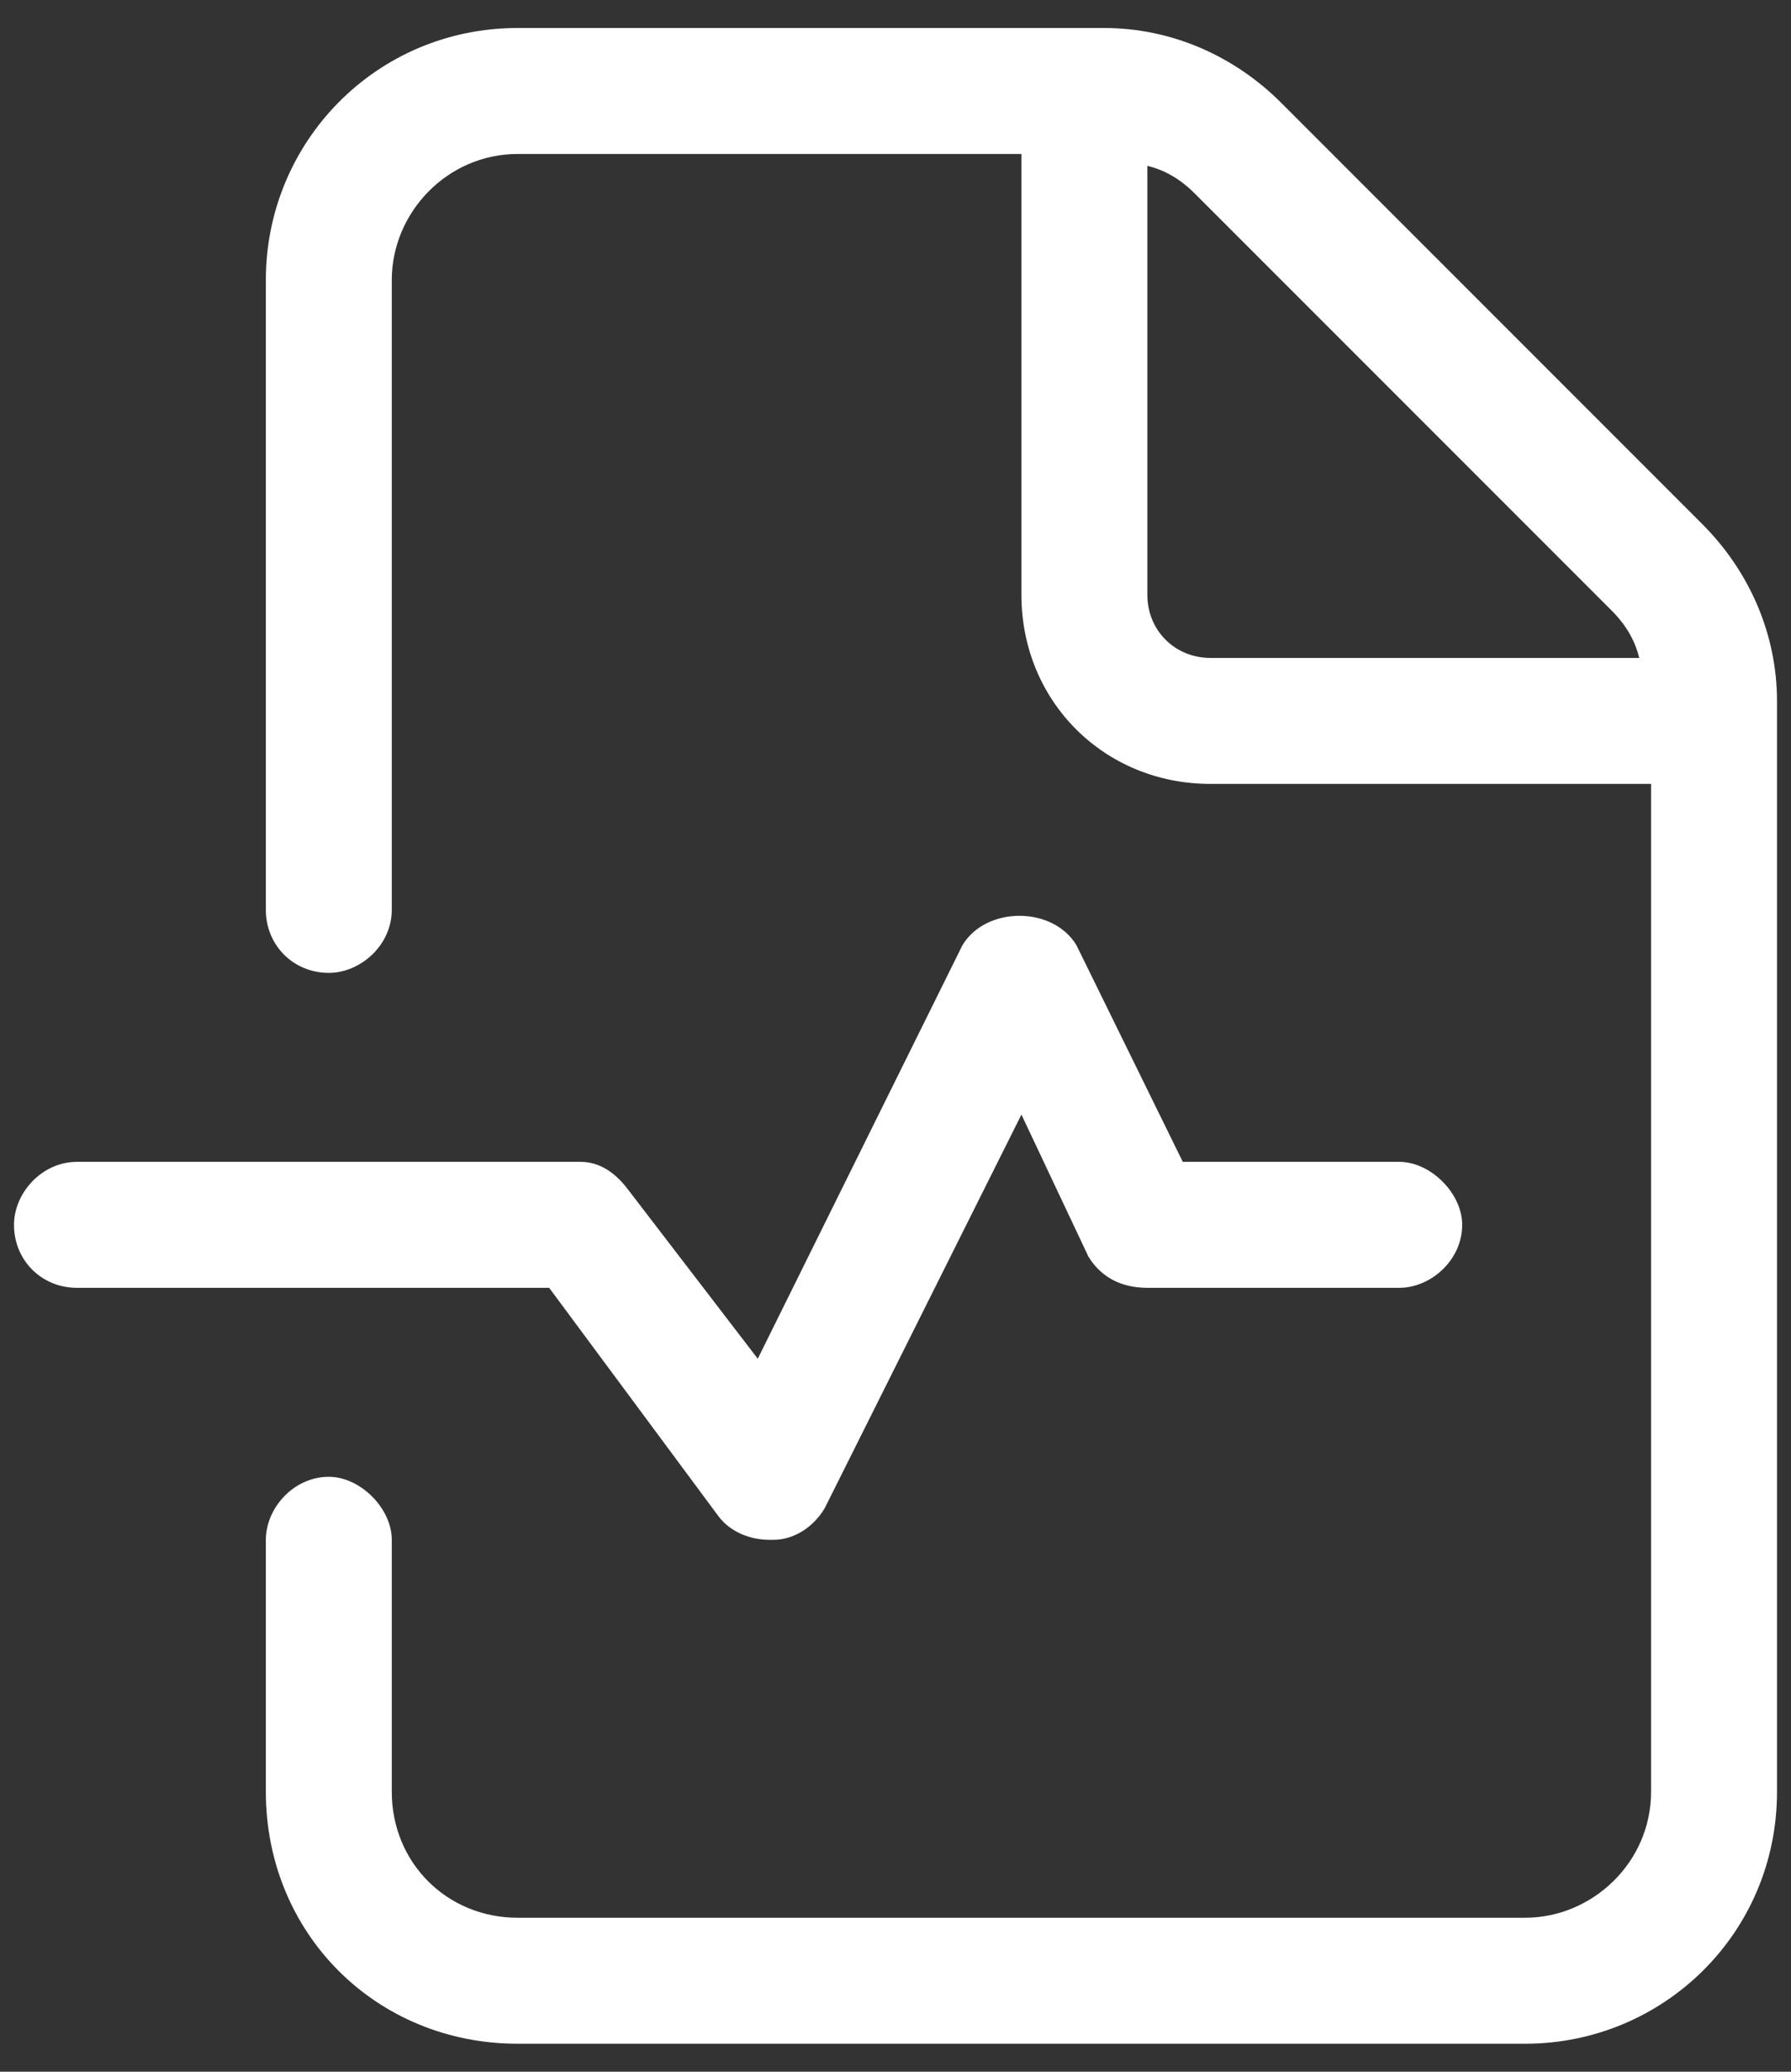 <svg width="32" height="37" viewBox="0 0 32 37" fill="none" xmlns="http://www.w3.org/2000/svg">
<rect x="0" y="0" width="32" height="37" fill="#333333" stroke="none"/>
<path d="M12.836 27.078L9.812 23H1.375C0.742 23 0.25 22.508 0.25 21.875C0.25 21.312 0.742 20.75 1.375 20.75H10.375C10.727 20.75 11.008 20.961 11.219 21.242L13.539 24.266L17.195 16.883C17.617 16.18 18.812 16.18 19.234 16.883L21.133 20.75H25C25.562 20.75 26.125 21.312 26.125 21.875C26.125 22.508 25.562 23 25 23H20.5C20.008 23 19.656 22.789 19.445 22.438L18.25 19.906L14.734 26.938C14.523 27.289 14.172 27.5 13.82 27.5C13.75 27.5 13.75 27.5 13.75 27.5C13.398 27.5 13.047 27.359 12.836 27.078ZM30.414 9.359C31.258 10.203 31.75 11.328 31.75 12.523V32C31.75 34.531 29.711 36.5 27.25 36.5H9.25C6.719 36.5 4.75 34.531 4.75 32V27.5C4.75 26.938 5.242 26.375 5.875 26.375C6.438 26.375 7 26.938 7 27.5V32C7 33.266 7.984 34.25 9.25 34.25H27.25C28.445 34.25 29.5 33.266 29.5 32V14H21.625C19.727 14 18.25 12.523 18.25 10.625V2.75H9.25C7.984 2.75 7 3.805 7 5V16.25C7 16.883 6.438 17.375 5.875 17.375C5.242 17.375 4.75 16.883 4.75 16.25V5C4.75 2.539 6.719 0.5 9.25 0.5H19.727C20.922 0.5 22.047 0.992 22.891 1.836L30.414 9.359ZM21.625 11.75H29.289C29.219 11.469 29.078 11.188 28.797 10.906L21.344 3.453C21.062 3.172 20.781 3.031 20.5 2.961V10.625C20.5 11.258 20.992 11.75 21.625 11.75Z" fill="white"/>
</svg>
